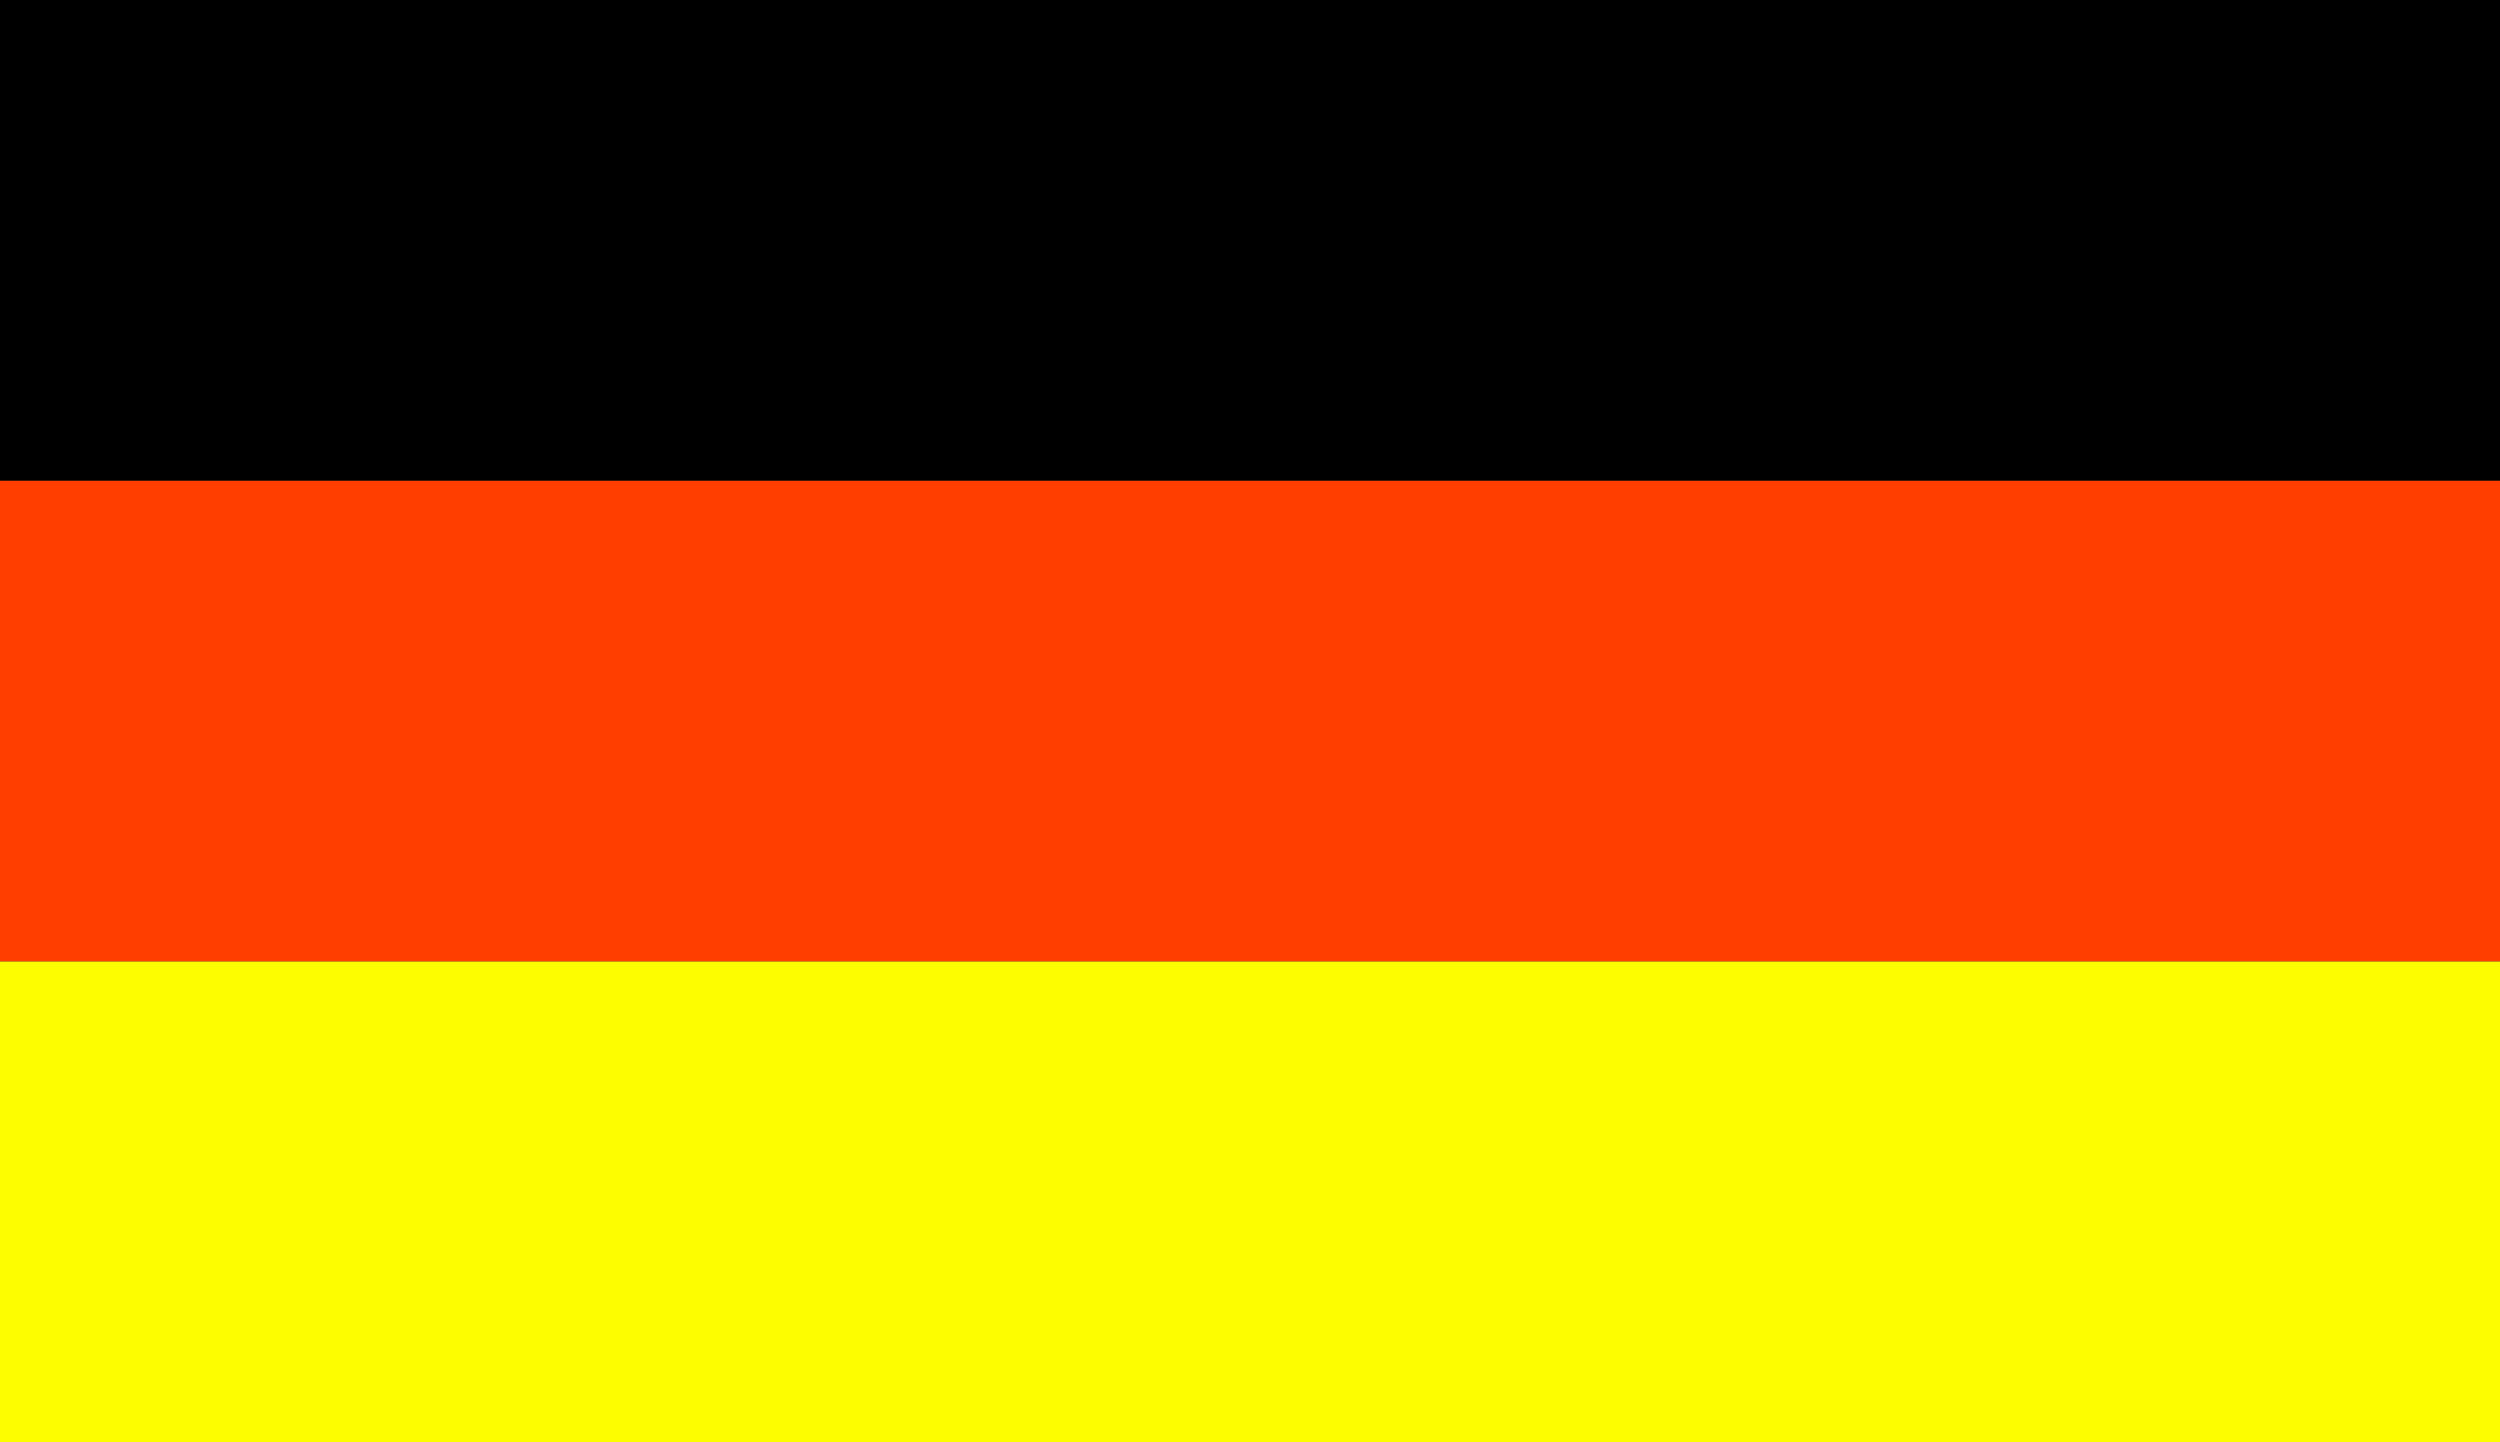 <?xml version="1.0" encoding="utf-8"?>
<!-- Generator: Adobe Illustrator 22.1.0, SVG Export Plug-In . SVG Version: 6.00 Build 0)  -->
<svg version="1.1" id="Ebene_1" xmlns="http://www.w3.org/2000/svg" xmlns:xlink="http://www.w3.org/1999/xlink" x="0px" y="0px"
	 viewBox="0 0 26 15" style="enable-background:new 0 0 26 15;" xml:space="preserve">
<rect x="0" y="0" width="26" height="15" fill="#333333" stroke="none"/>
<style type="text/css">
	.st0{fill:#FF3E00;}
	.st1{fill:#FEFD00;}
</style>
<g id="Ebene_2_1_">
</g>
<g>
	<g>
		<rect width="26" height="5"/>
	</g>
	<g>
		<rect y="5" class="st0" width="26" height="5"/>
	</g>
	<g>
		<rect y="10" class="st1" width="26" height="5"/>
	</g>
</g>
</svg>
